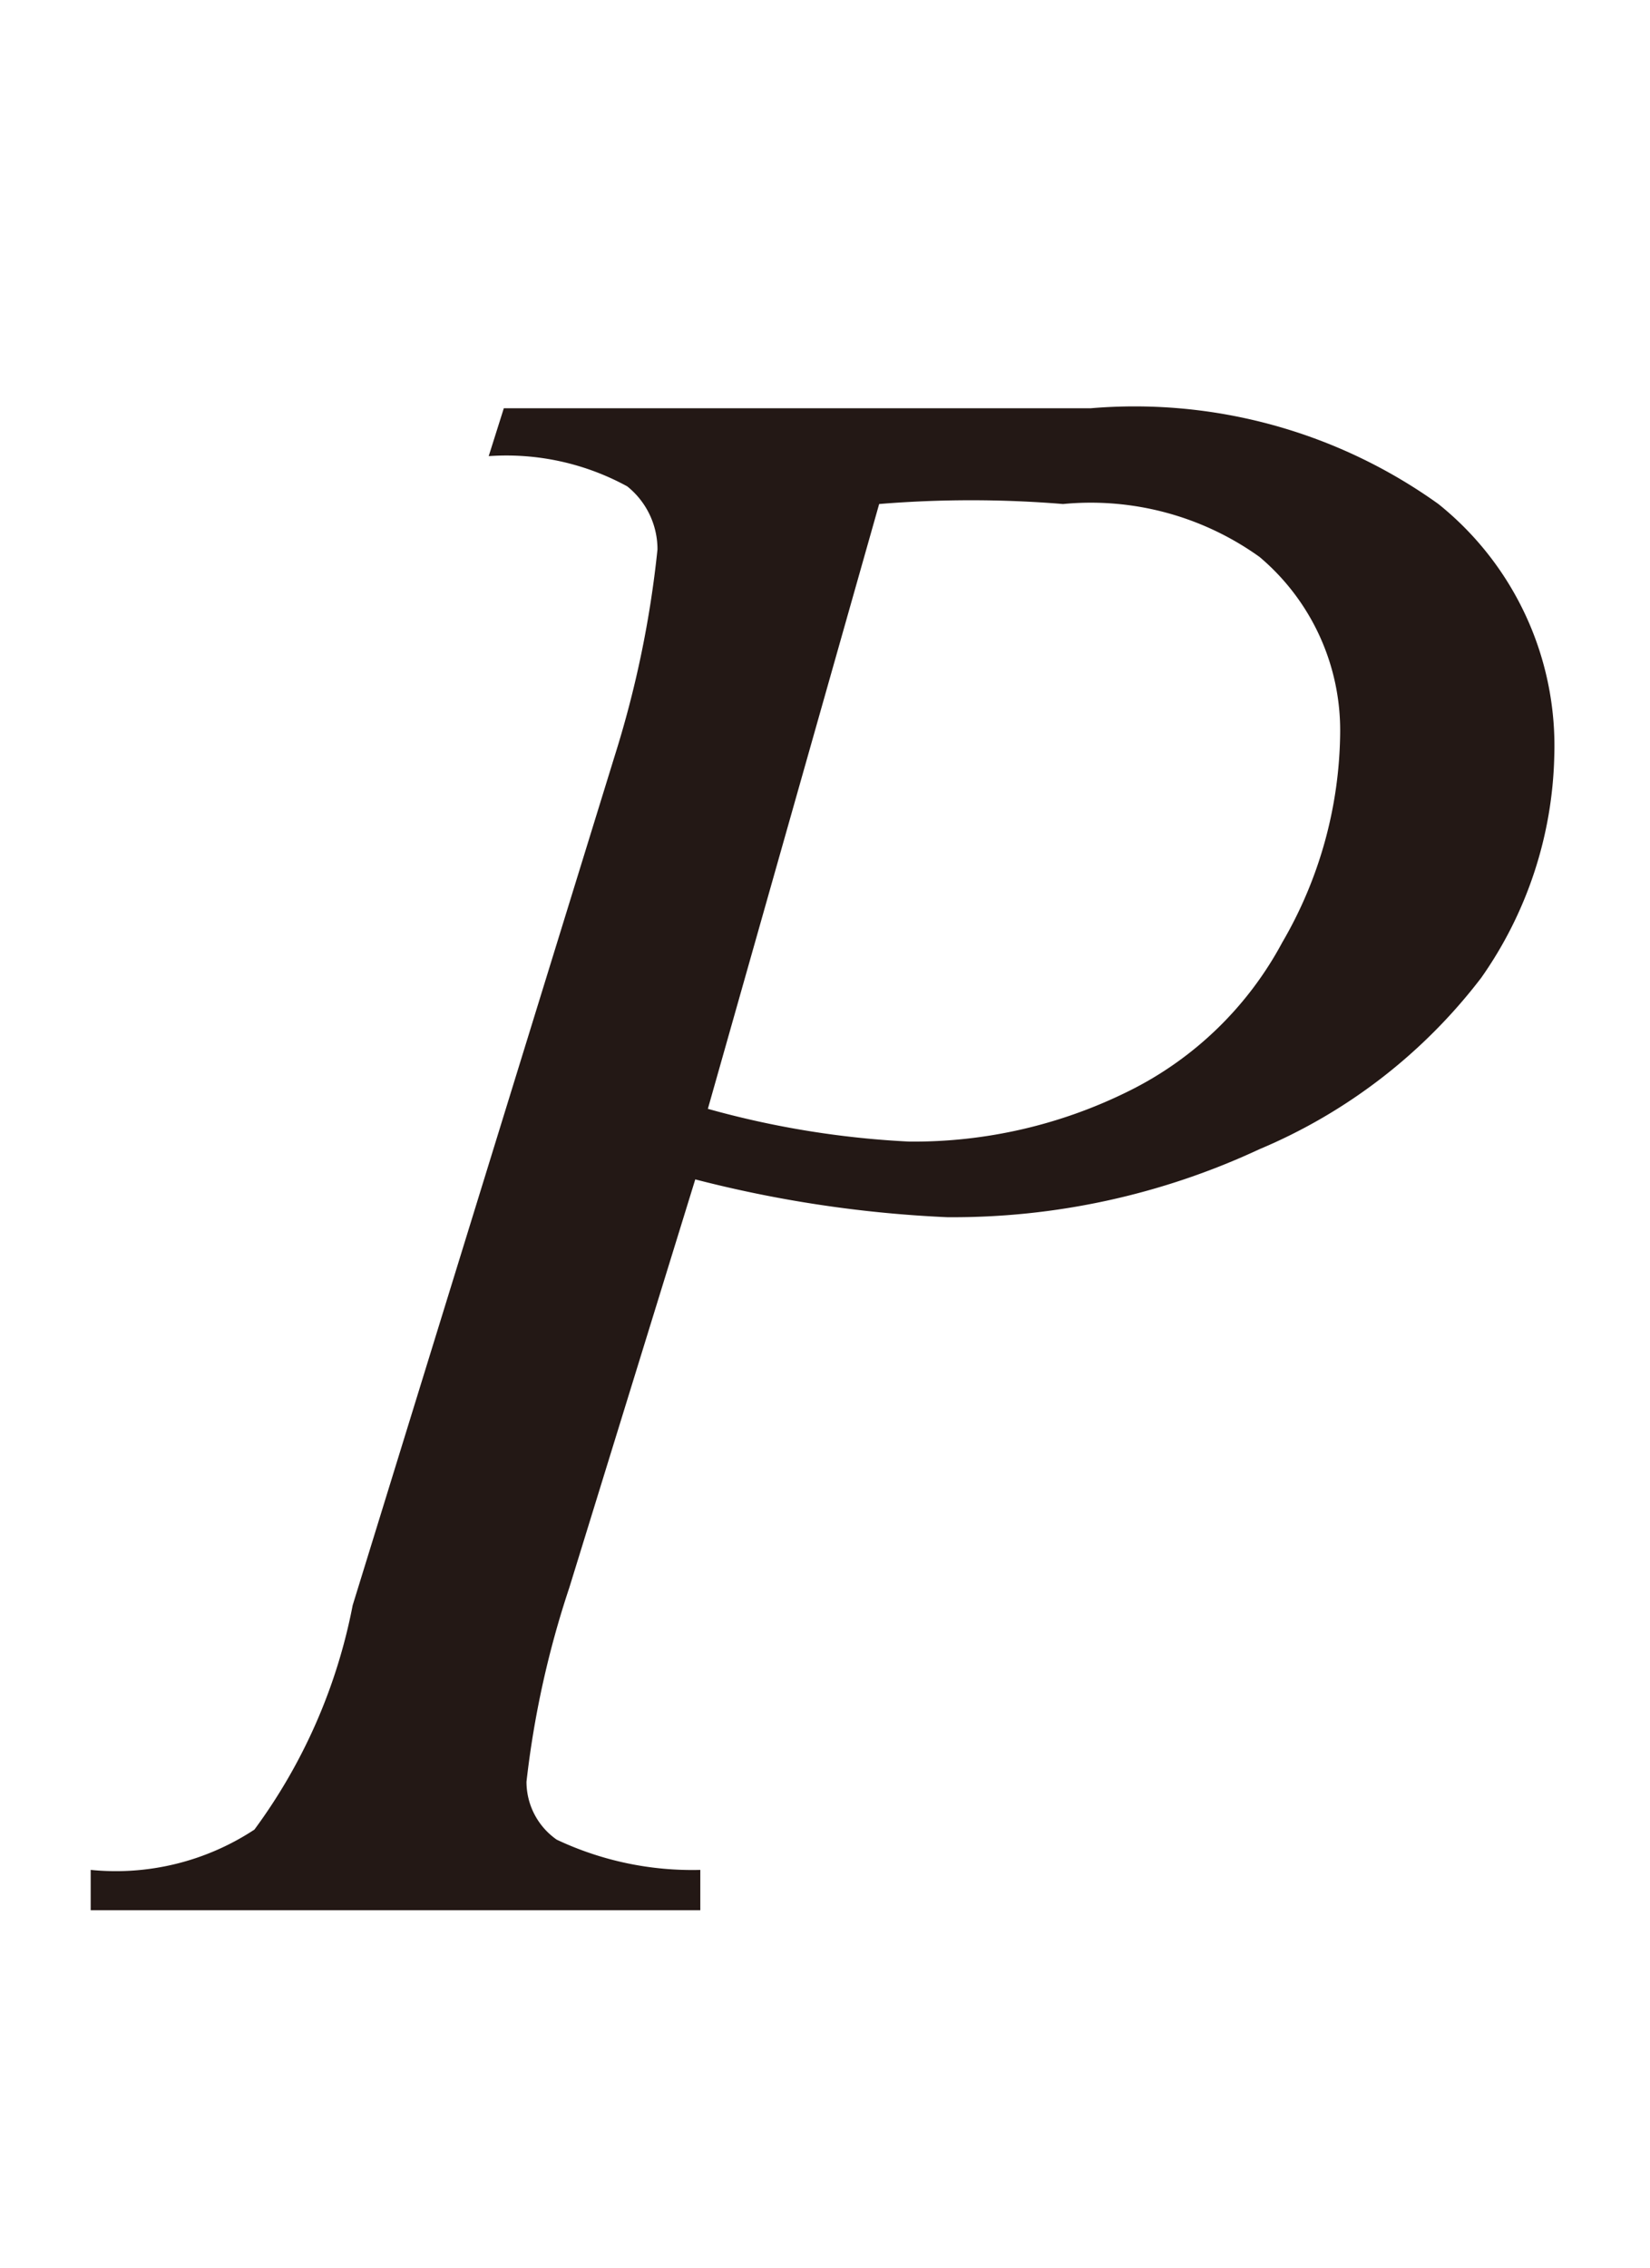 <svg id="レイヤー_1" data-name="レイヤー 1" xmlns="http://www.w3.org/2000/svg" viewBox="0 0 6.55 9"><defs><style>.cls-1{fill:#231815;}</style></defs><path class="cls-1" d="M2,1.62H4.33A2.07,2.07,0,0,1,5.71,2a1.23,1.23,0,0,1,.46,1,1.59,1.59,0,0,1-.29.88A2.16,2.16,0,0,1,5,4.56a2.88,2.88,0,0,1-1.24.27,4.85,4.85,0,0,1-1-.15L2.26,6.3a3.77,3.77,0,0,0-.17.77.28.28,0,0,0,.12.23,1.26,1.26,0,0,0,.57.12l0,.16H.36l0-.16a1,1,0,0,0,.65-.16,2.2,2.2,0,0,0,.39-.89L2.44,3a4.14,4.14,0,0,0,.17-.82.32.32,0,0,0-.12-.25,1,1,0,0,0-.55-.12ZM2.81,4.4a3.62,3.62,0,0,0,.8.13,1.92,1.92,0,0,0,.87-.2,1.39,1.39,0,0,0,.61-.59,1.68,1.68,0,0,0,.23-.83A.9.9,0,0,0,5,2.21,1.15,1.15,0,0,0,4.22,2,4.47,4.47,0,0,0,3.49,2Z"/></svg>